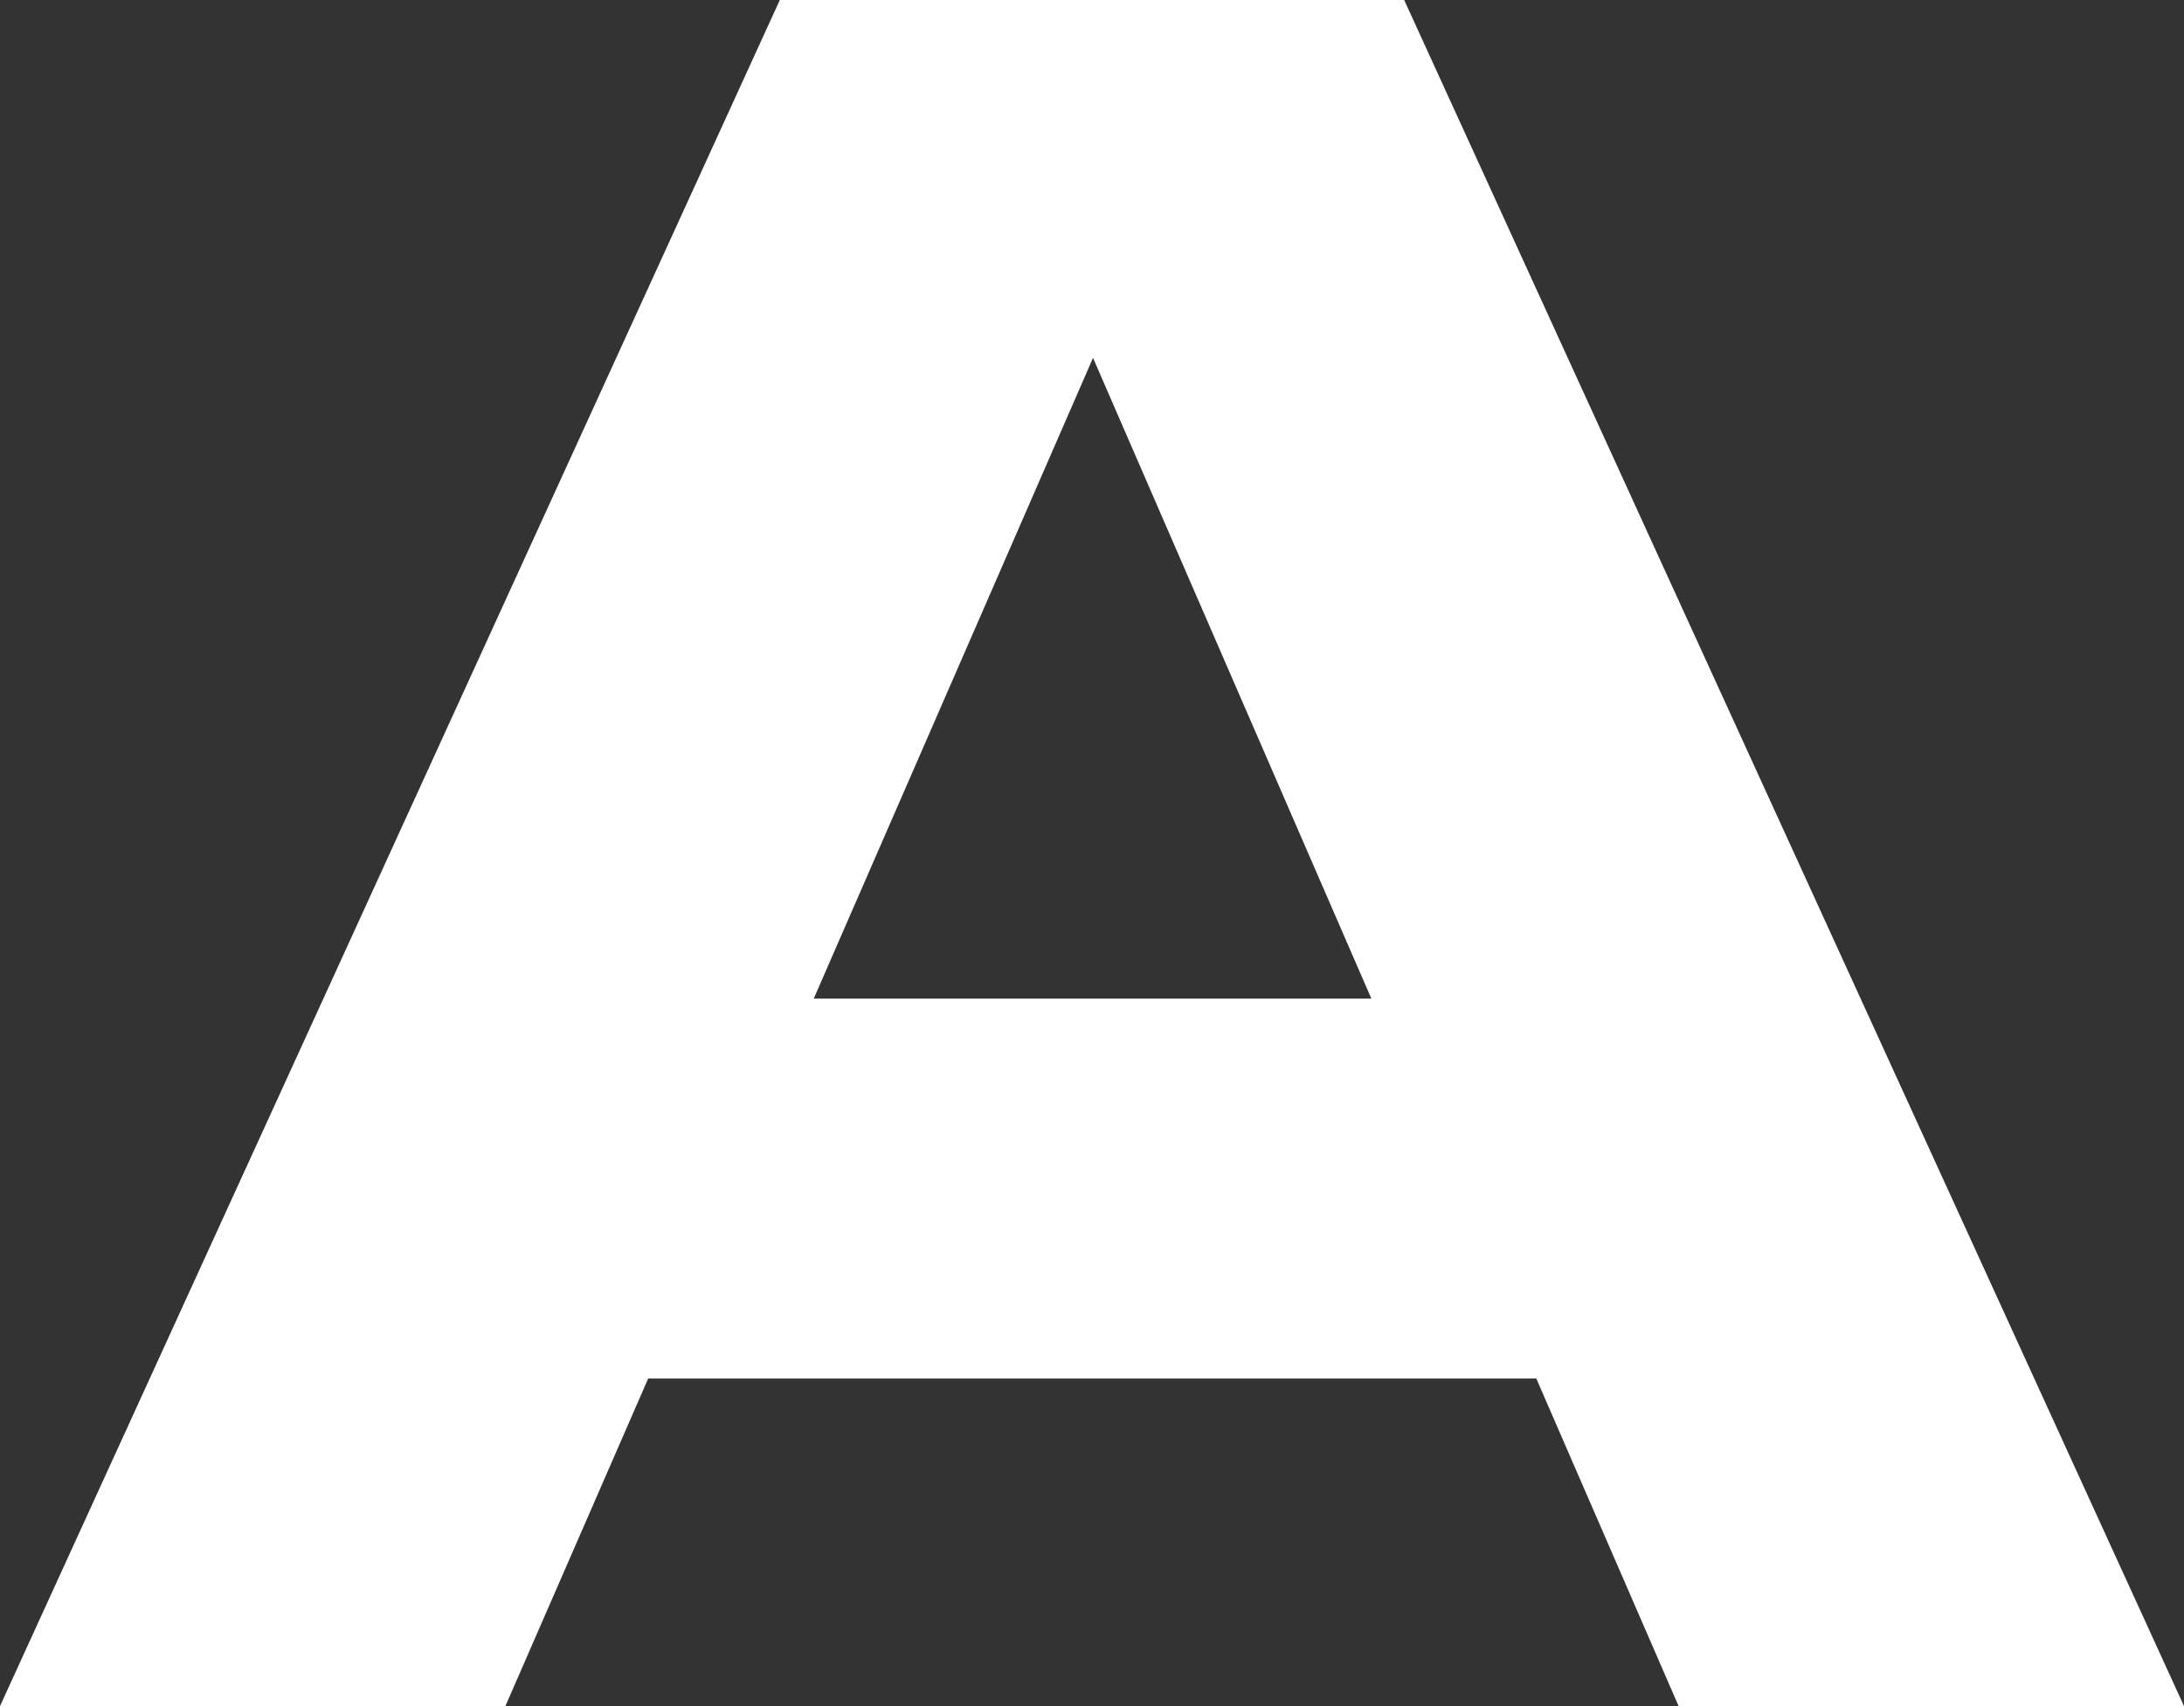 <?xml version="1.0" encoding="utf-8"?>
<svg xmlns="http://www.w3.org/2000/svg" fill="none" height="100%" overflow="visible" preserveAspectRatio="none" style="display: block;" viewBox="0 0 32 25" width="100%">
<rect x="0" y="0" width="32" height="25" fill="#333333" stroke="none"/>
<path clip-rule="evenodd" d="M9.497 20.2L7.405 25H0L11.426 0H20.574L32 25H24.595L22.51 20.2H9.497ZM20.093 14.633H11.923L16.015 5.244L20.093 14.633Z" fill="white" fill-rule="evenodd" id="Text"/>
</svg>
